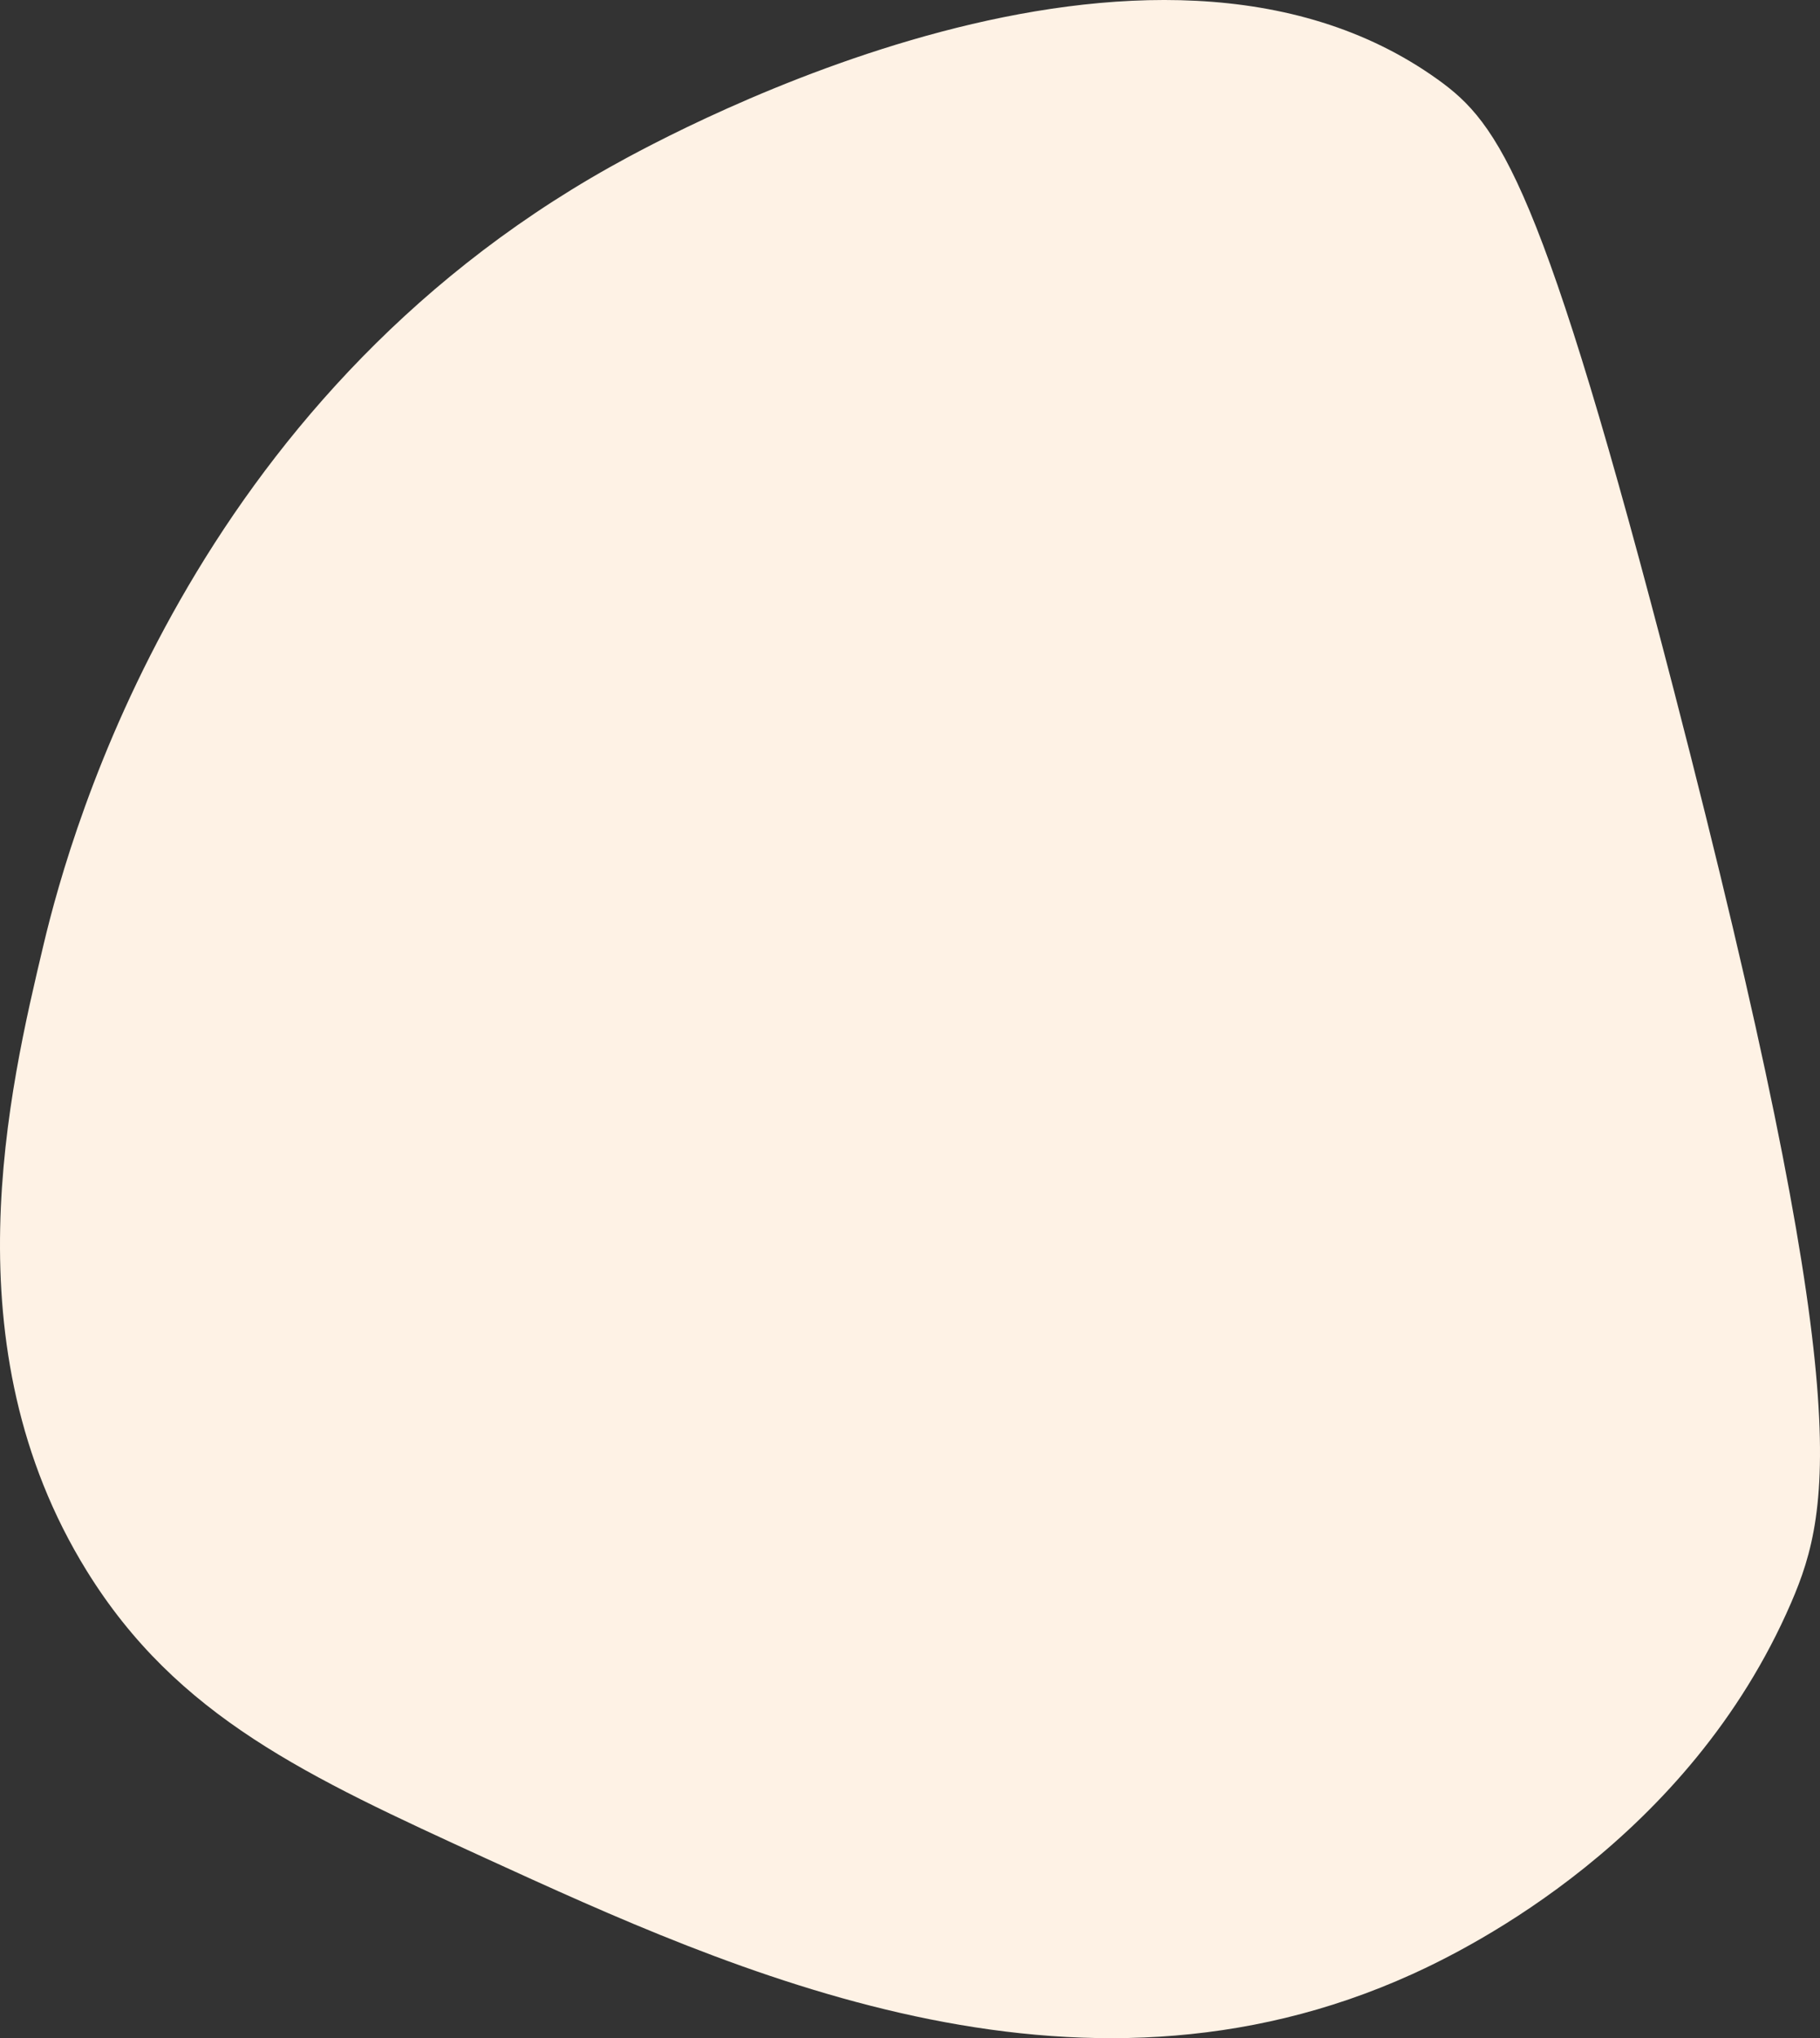 <?xml version="1.0" encoding="UTF-8"?> <svg xmlns="http://www.w3.org/2000/svg" id="Слой_1" data-name="Слой 1" viewBox="0 0 424.23 474.84"><rect x="0" y="0" width="424.23" height="474.84" fill="#333333" stroke="none"/> <defs> <style>.cls-1{fill:#fef2e5;}</style> </defs> <title>4</title> <path class="cls-1" d="M36,253c-8.08,34-22.32,93.75,10,146,21.1,34.12,51.55,48,93,67,57.69,26.38,137.2,62.75,216,27,13.45-6.1,64.45-31.35,88.3-86.5C453,384.09,458.15,356.84,416,194,385.32,75.48,375.33,61.91,360.9,51.57,293.89,3.58,183.8,63.14,168,72,70.41,126.74,42.48,225.79,36,253Z" transform="translate(-25.81 -33.08)"></path> </svg> 